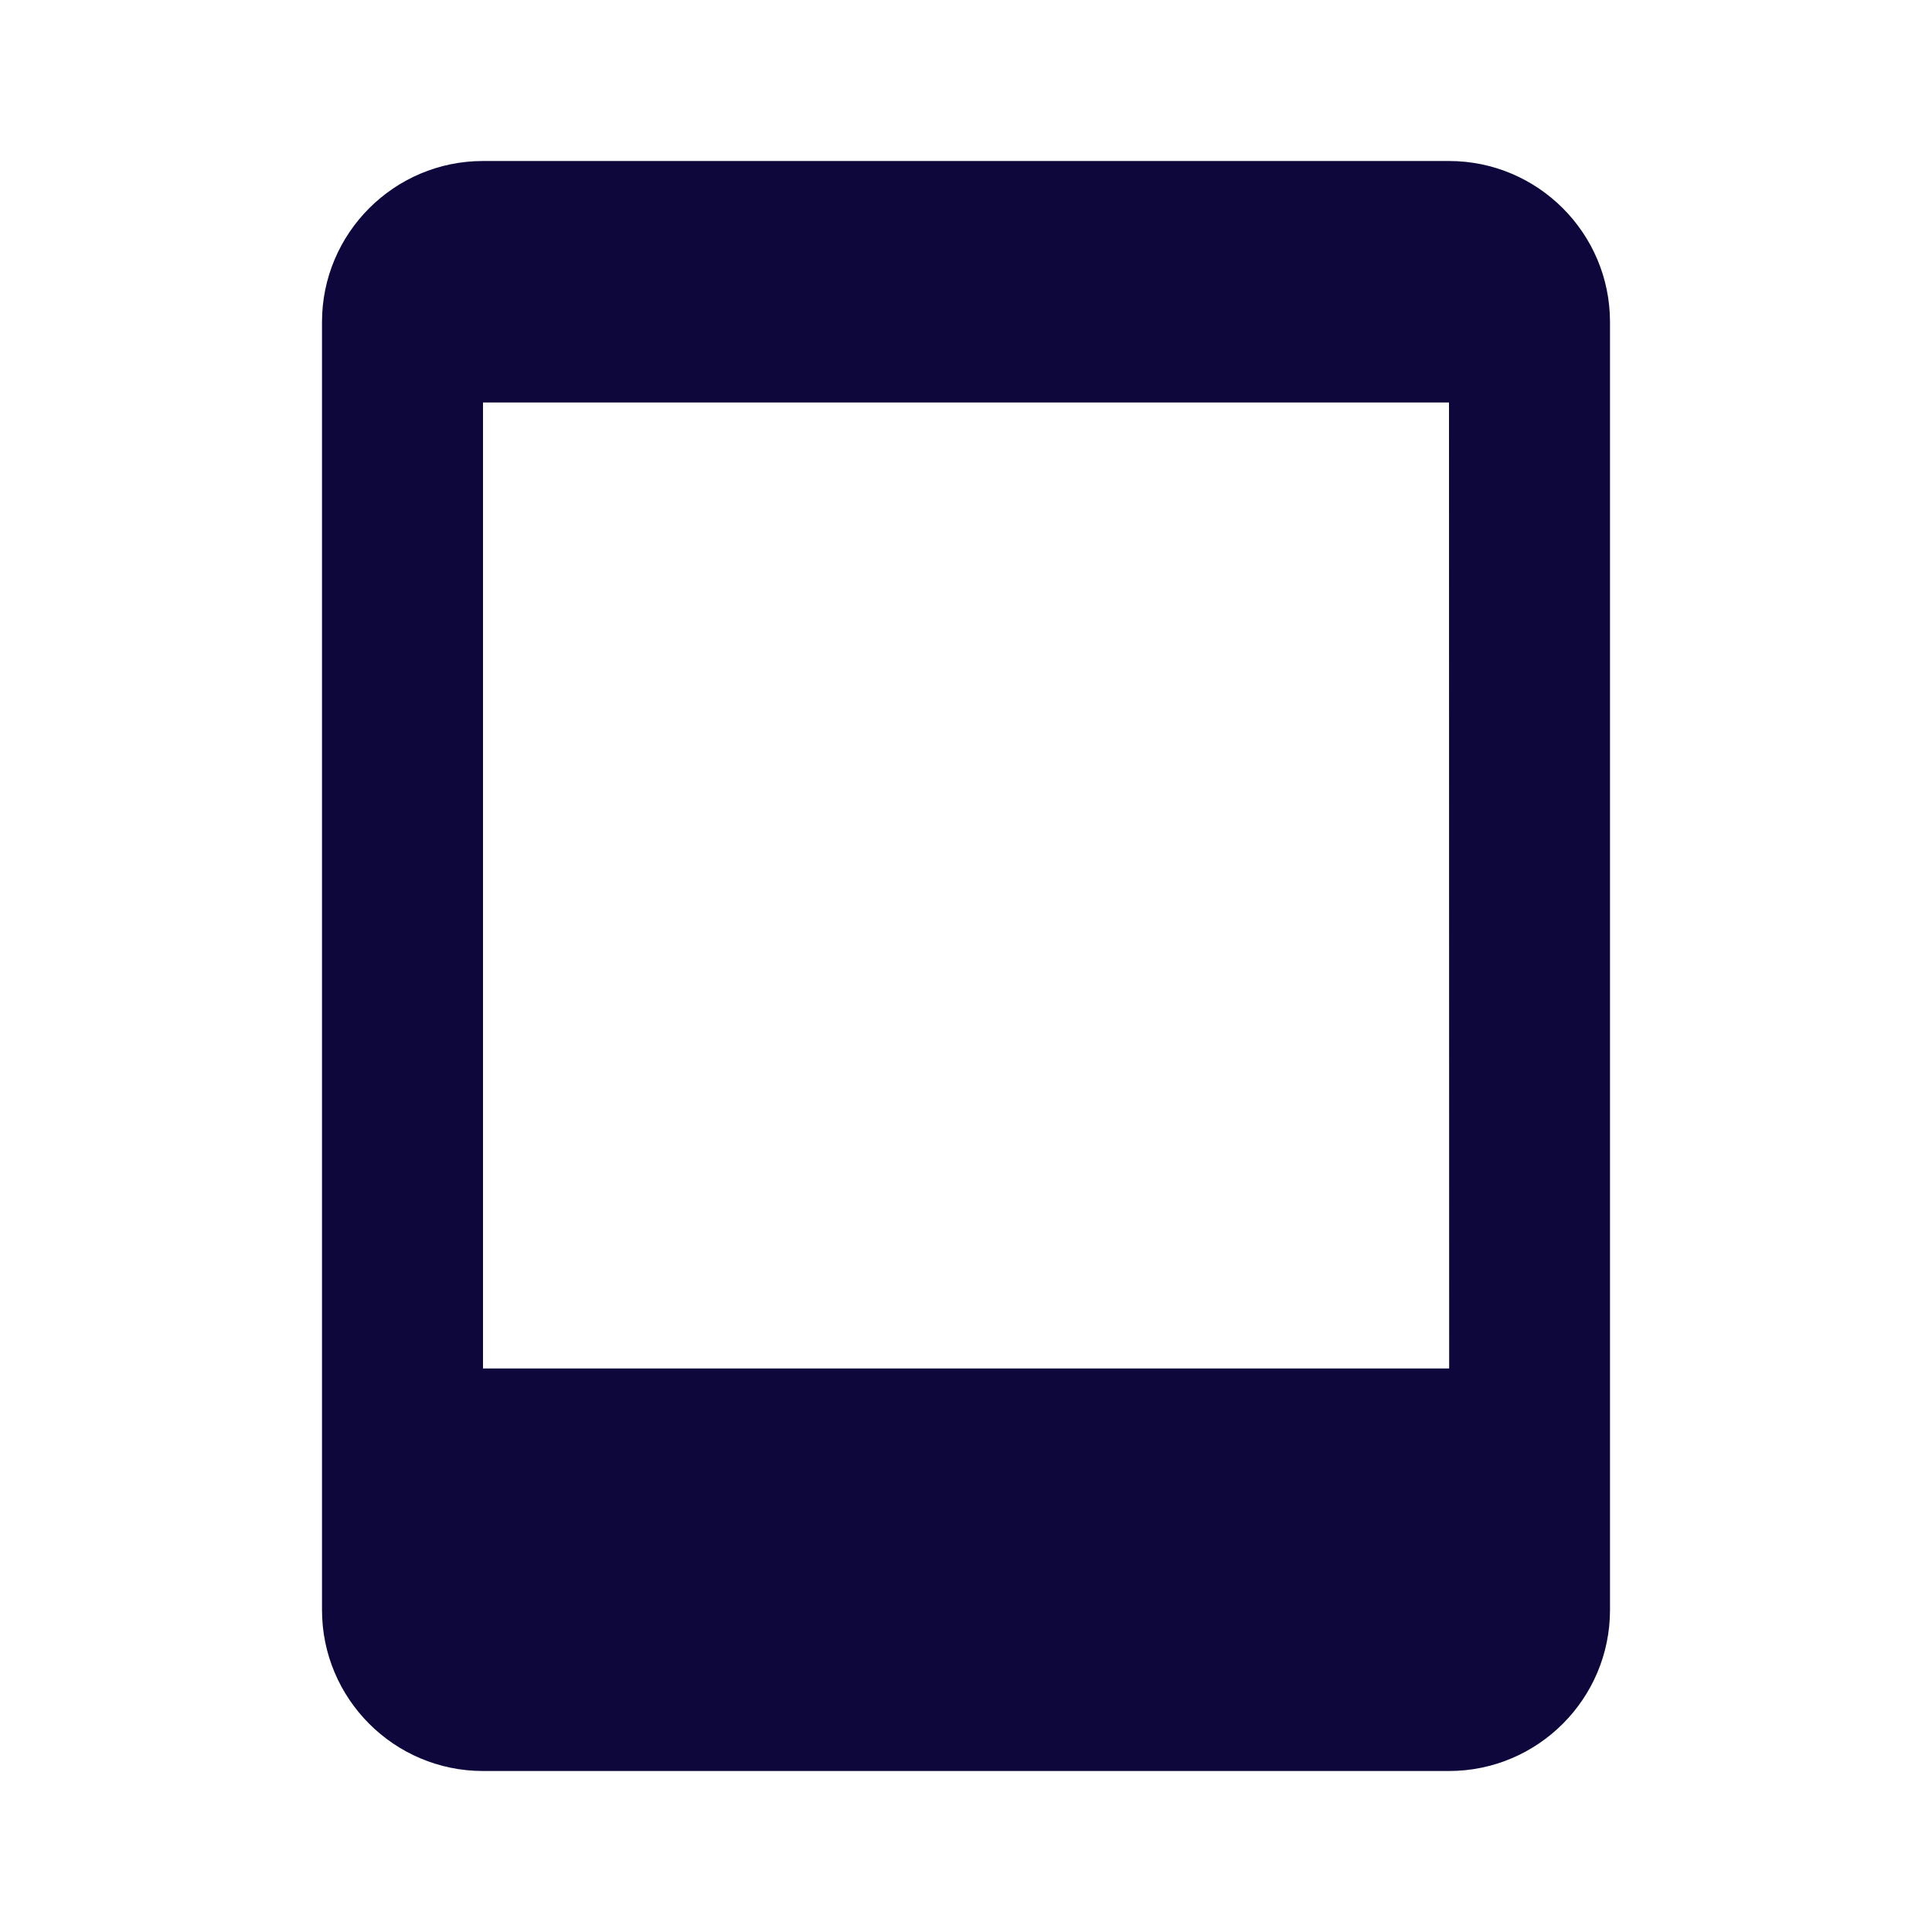 <svg width="24" height="24" viewBox="0 0 24 24" fill="none" xmlns="http://www.w3.org/2000/svg">
<path d="M6 2C4.897 2 4 2.897 4 4V20C4 21.103 4.897 22 6 22H18C19.103 22 20 21.103 20 20V4C20 2.897 19.103 2 18 2H6ZM6 17V5H18L18.002 17H6Z" fill="#0D073B"/>
</svg>
